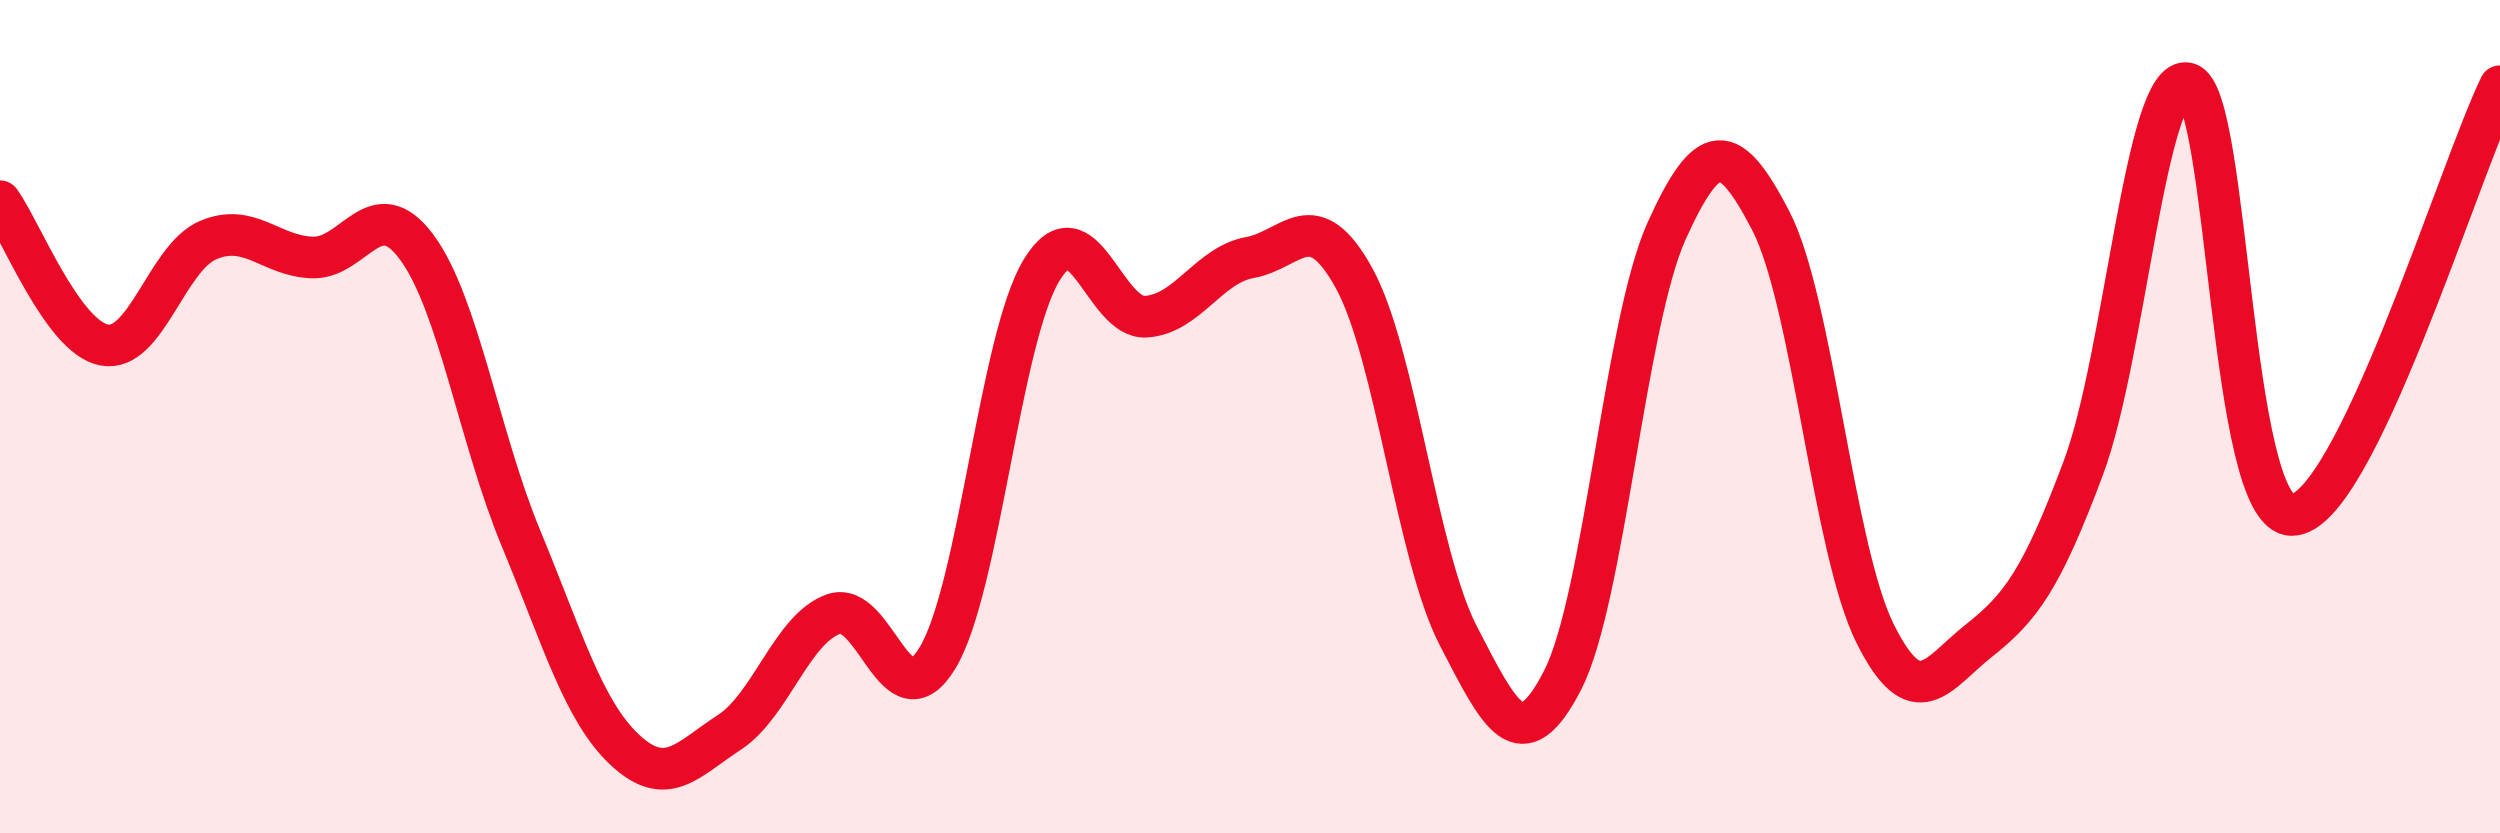 
    <svg width="60" height="20" viewBox="0 0 60 20" xmlns="http://www.w3.org/2000/svg">
      <path
        d="M 0,4.83 C 0.5,5.52 1.5,8.09 2.5,8.28 C 3.5,8.47 4,6.18 5,5.76 C 6,5.34 6.5,6.15 7.5,6.18 C 8.5,6.21 9,4.58 10,5.93 C 11,7.28 11.5,10.5 12.5,12.91 C 13.5,15.32 14,17.07 15,18 C 16,18.93 16.5,18.23 17.5,17.58 C 18.5,16.93 19,15.1 20,14.74 C 21,14.38 21.5,17.44 22.5,15.79 C 23.5,14.14 24,8.12 25,6.48 C 26,4.84 26.5,7.66 27.5,7.6 C 28.5,7.54 29,6.36 30,6.18 C 31,6 31.5,4.86 32.5,6.68 C 33.5,8.5 34,13.33 35,15.26 C 36,17.19 36.5,18.27 37.5,16.33 C 38.5,14.39 39,7.75 40,5.54 C 41,3.33 41.5,3.37 42.5,5.3 C 43.5,7.23 44,13.19 45,15.2 C 46,17.21 46.5,16.16 47.5,15.37 C 48.5,14.58 49,13.9 50,11.23 C 51,8.56 51.5,1.77 52.5,2 C 53.5,2.23 53.5,12.35 55,12.36 C 56.5,12.37 59,4.13 60,2.07L60 20L0 20Z"
        fill="#EB0A25"
        opacity="0.1"
        stroke-linecap="round"
        stroke-linejoin="round"
      />
      <path
        d="M 0,4.83 C 0.5,5.52 1.5,8.09 2.5,8.28 C 3.5,8.47 4,6.18 5,5.76 C 6,5.34 6.5,6.15 7.5,6.18 C 8.5,6.21 9,4.58 10,5.93 C 11,7.28 11.5,10.5 12.5,12.91 C 13.5,15.32 14,17.07 15,18 C 16,18.93 16.5,18.23 17.5,17.58 C 18.5,16.93 19,15.1 20,14.74 C 21,14.38 21.5,17.44 22.5,15.79 C 23.5,14.14 24,8.12 25,6.48 C 26,4.84 26.5,7.66 27.5,7.6 C 28.5,7.54 29,6.36 30,6.18 C 31,6 31.5,4.86 32.5,6.68 C 33.5,8.5 34,13.33 35,15.26 C 36,17.19 36.5,18.27 37.5,16.33 C 38.5,14.39 39,7.75 40,5.54 C 41,3.33 41.5,3.37 42.5,5.3 C 43.5,7.23 44,13.19 45,15.2 C 46,17.21 46.5,16.16 47.5,15.37 C 48.5,14.58 49,13.9 50,11.23 C 51,8.56 51.5,1.77 52.5,2 C 53.5,2.23 53.5,12.35 55,12.36 C 56.5,12.37 59,4.13 60,2.07"
        stroke="#EB0A25"
        stroke-width="1"
        fill="none"
        stroke-linecap="round"
        stroke-linejoin="round"
      />
    </svg>
  